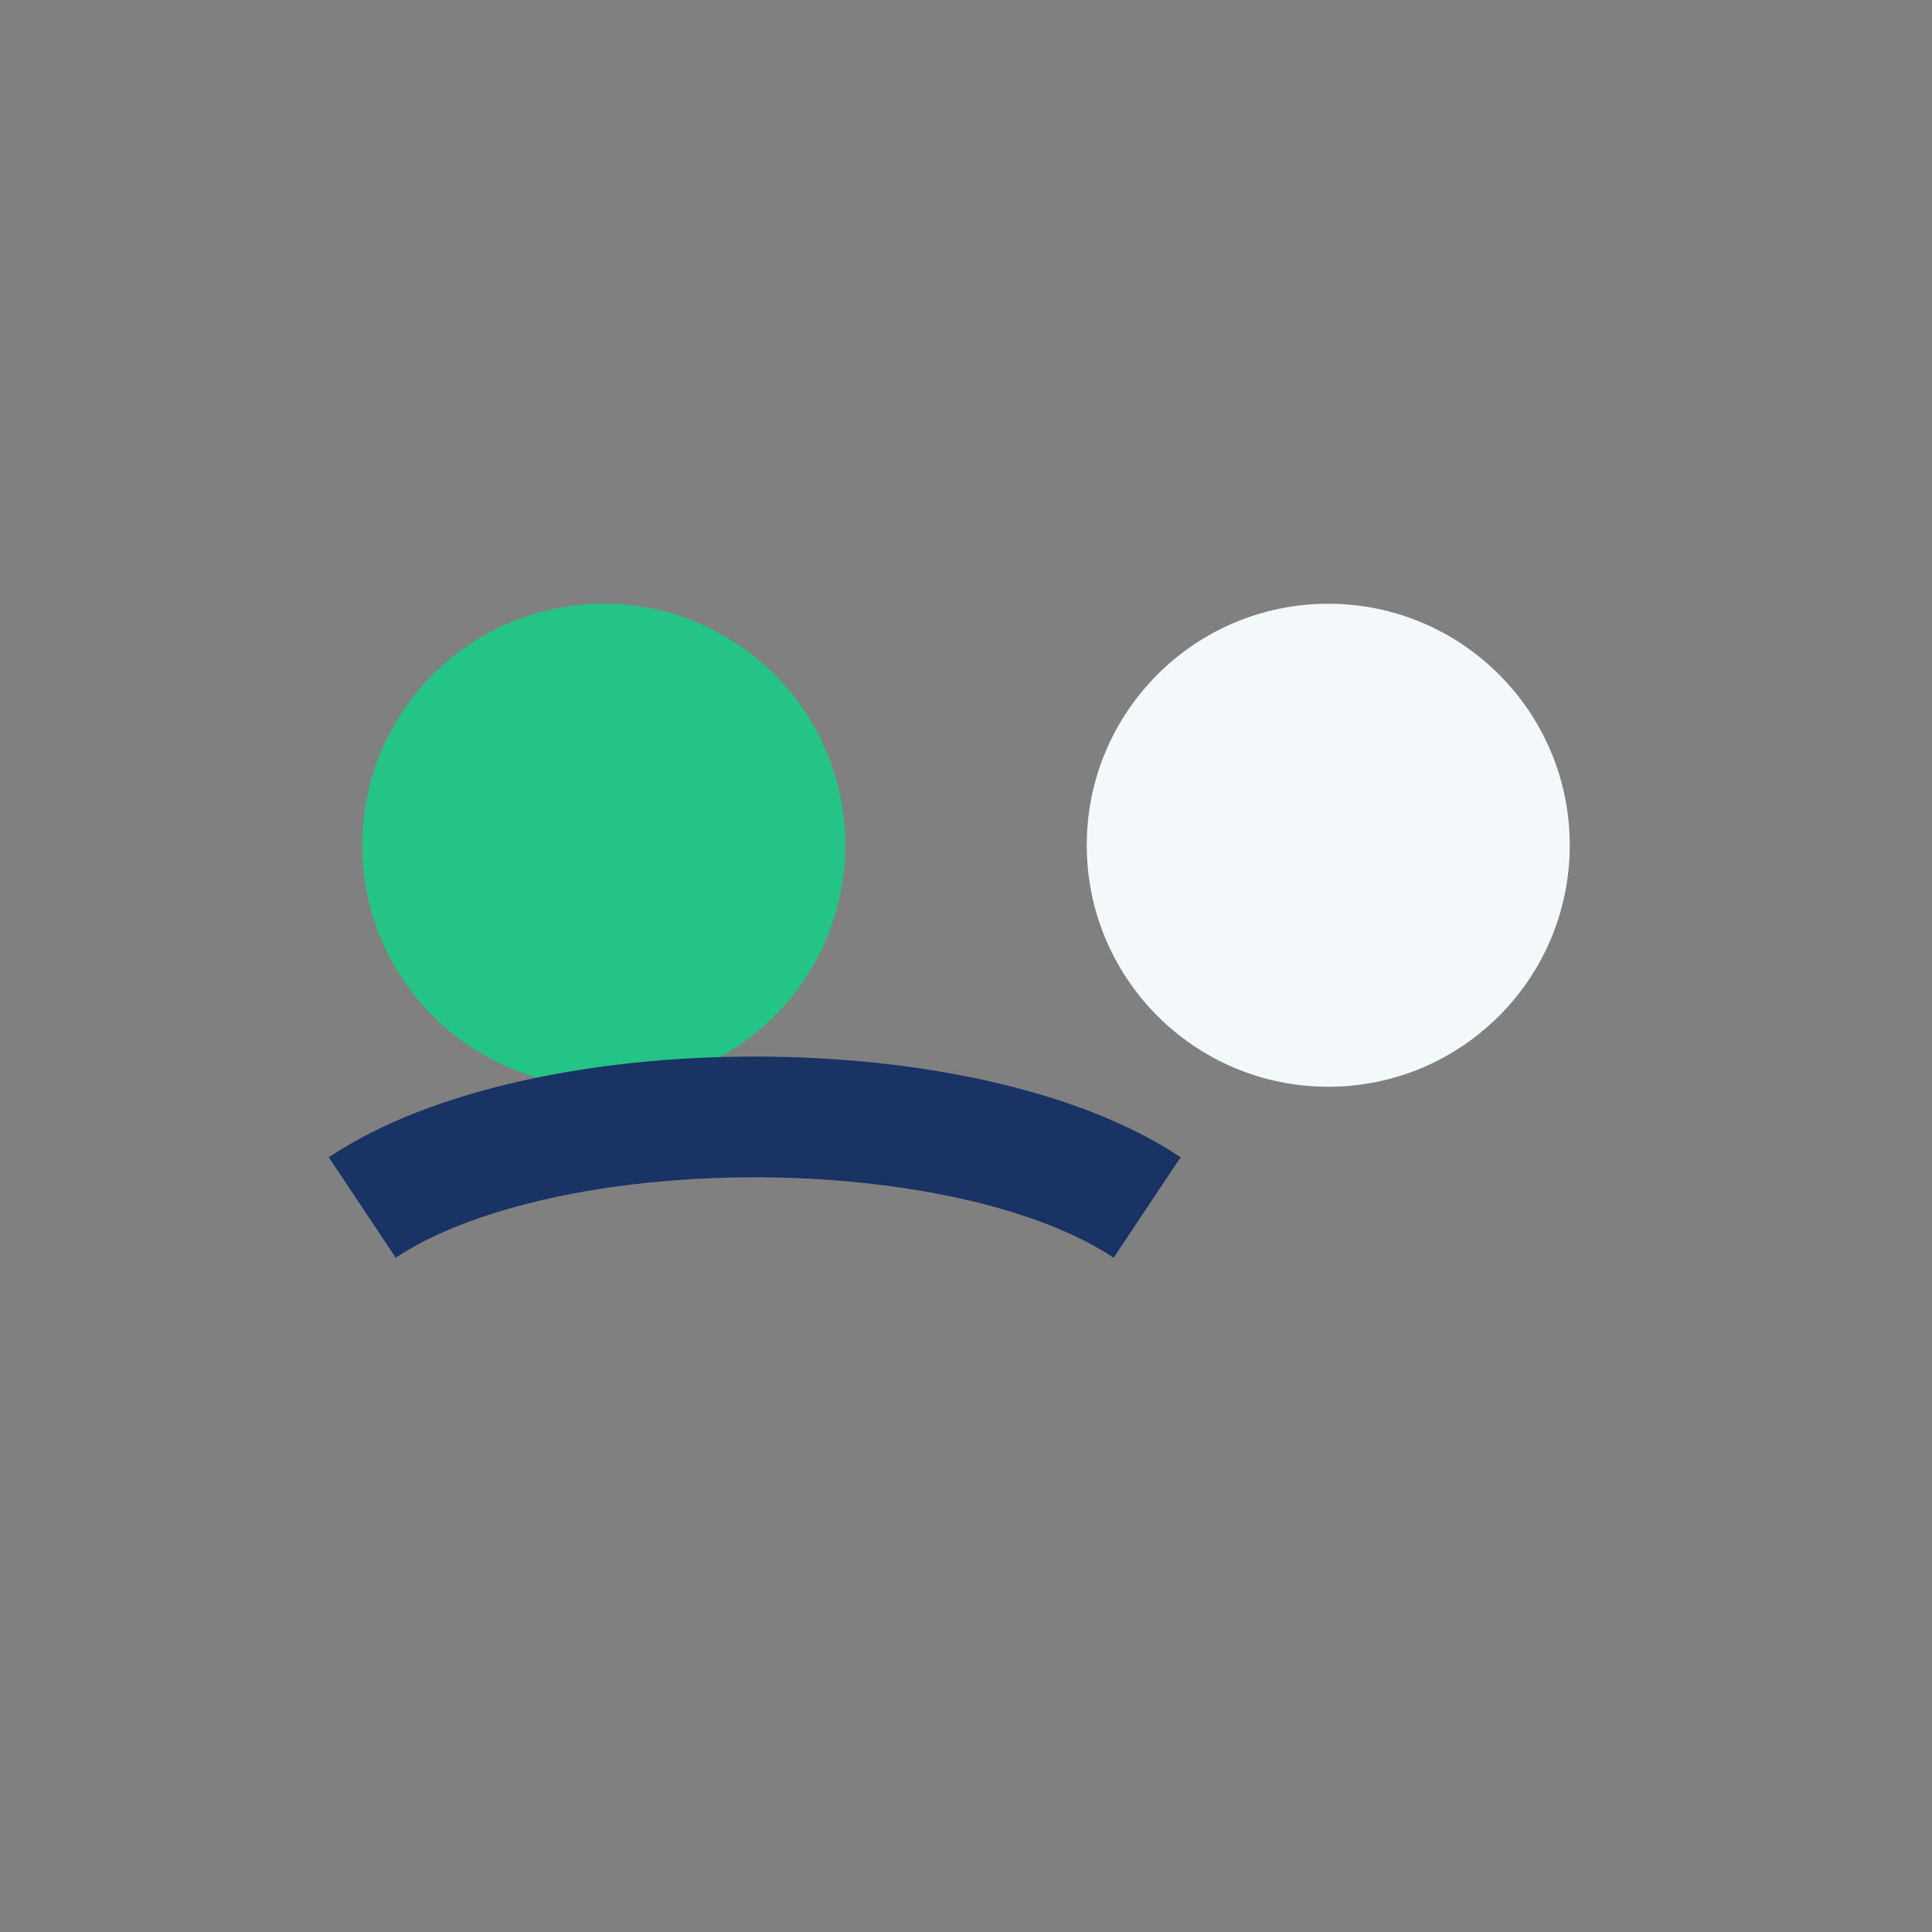 <?xml version="1.0" encoding="UTF-8"?>
<svg xmlns="http://www.w3.org/2000/svg" width="32" height="32" viewBox="0 0 32 32"><rect x="0" y="0" width="32" height="32" fill="#808080" stroke="none"/><circle cx="10" cy="14" r="4" fill="#24C486"/><circle cx="22" cy="14" r="4" fill="#F3F8FB"/><path d="M6 20c3-2 10-2 13 0" stroke="#1A3365" stroke-width="2" fill="none"/></svg>